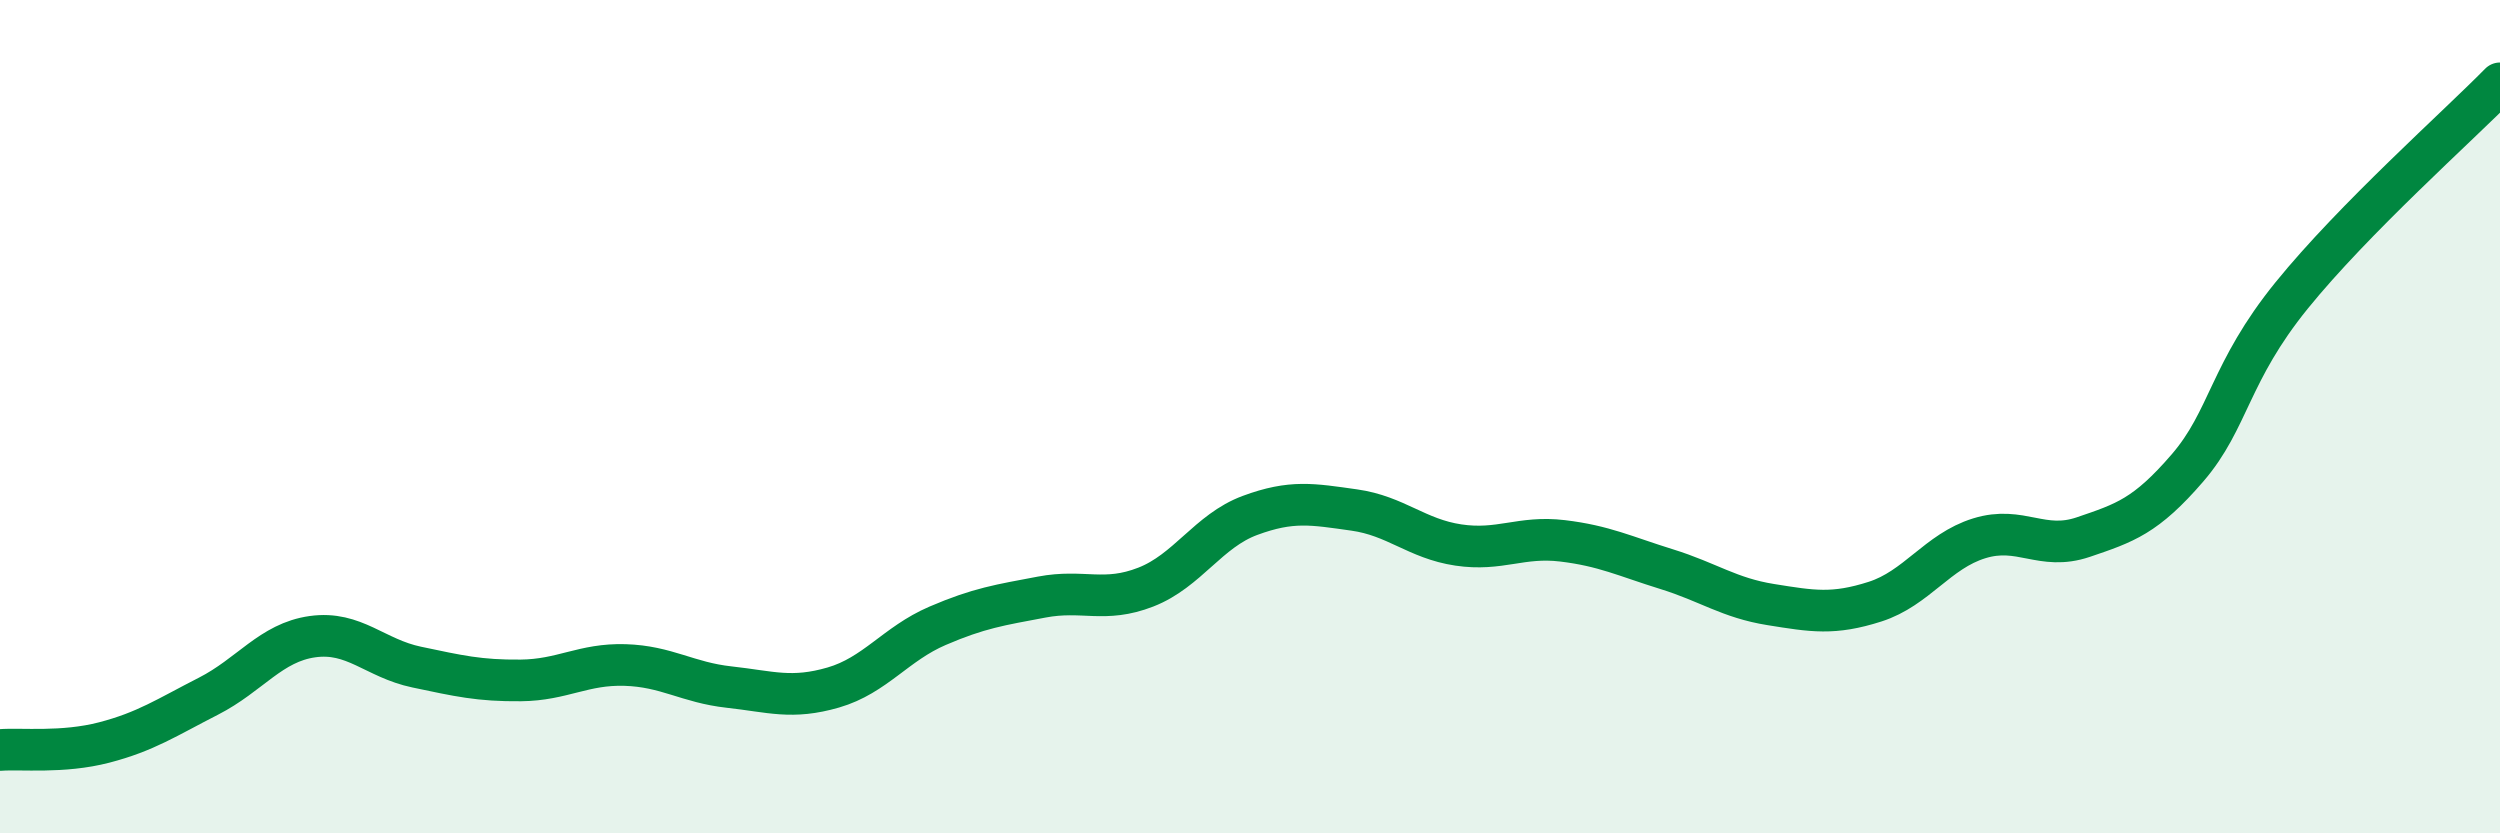 
    <svg width="60" height="20" viewBox="0 0 60 20" xmlns="http://www.w3.org/2000/svg">
      <path
        d="M 0,18 C 0.5,17.96 1.5,18.08 2.5,17.82 C 3.5,17.56 4,17.22 5,16.71 C 6,16.2 6.5,15.42 7.5,15.28 C 8.5,15.14 9,15.8 10,16.01 C 11,16.22 11.5,16.34 12.5,16.33 C 13.5,16.32 14,15.93 15,15.96 C 16,15.99 16.5,16.38 17.5,16.49 C 18.5,16.6 19,16.79 20,16.5 C 21,16.21 21.5,15.45 22.5,15.02 C 23.5,14.59 24,14.52 25,14.33 C 26,14.14 26.5,14.48 27.5,14.09 C 28.5,13.7 29,12.74 30,12.37 C 31,12 31.5,12.1 32.5,12.24 C 33.5,12.38 34,12.93 35,13.08 C 36,13.23 36.5,12.86 37.5,12.98 C 38.5,13.1 39,13.35 40,13.66 C 41,13.97 41.5,14.35 42.5,14.51 C 43.5,14.67 44,14.76 45,14.44 C 46,14.12 46.5,13.23 47.5,12.92 C 48.5,12.61 49,13.23 50,12.89 C 51,12.55 51.5,12.39 52.5,11.23 C 53.5,10.07 53.5,8.94 55,7.09 C 56.5,5.24 59,3.02 60,2L60 20L0 20Z"
        fill="#008740"
        opacity="0.1"
        stroke-linecap="round"
        stroke-linejoin="round"
      />
      <path
        d="M 0,18 C 0.5,17.96 1.5,18.08 2.5,17.82 C 3.5,17.56 4,17.22 5,16.71 C 6,16.2 6.5,15.42 7.5,15.28 C 8.5,15.14 9,15.8 10,16.01 C 11,16.22 11.5,16.34 12.5,16.33 C 13.5,16.32 14,15.93 15,15.96 C 16,15.99 16.5,16.38 17.5,16.49 C 18.5,16.6 19,16.79 20,16.5 C 21,16.21 21.5,15.45 22.5,15.02 C 23.5,14.59 24,14.52 25,14.33 C 26,14.14 26.5,14.48 27.5,14.09 C 28.5,13.7 29,12.74 30,12.37 C 31,12 31.5,12.1 32.5,12.24 C 33.5,12.38 34,12.93 35,13.08 C 36,13.23 36.5,12.86 37.5,12.98 C 38.5,13.1 39,13.35 40,13.66 C 41,13.97 41.5,14.35 42.5,14.51 C 43.5,14.67 44,14.76 45,14.44 C 46,14.12 46.5,13.23 47.5,12.92 C 48.5,12.61 49,13.23 50,12.89 C 51,12.55 51.5,12.39 52.5,11.23 C 53.5,10.07 53.5,8.94 55,7.09 C 56.5,5.24 59,3.02 60,2"
        stroke="#008740"
        stroke-width="1"
        fill="none"
        stroke-linecap="round"
        stroke-linejoin="round"
      />
    </svg>
  